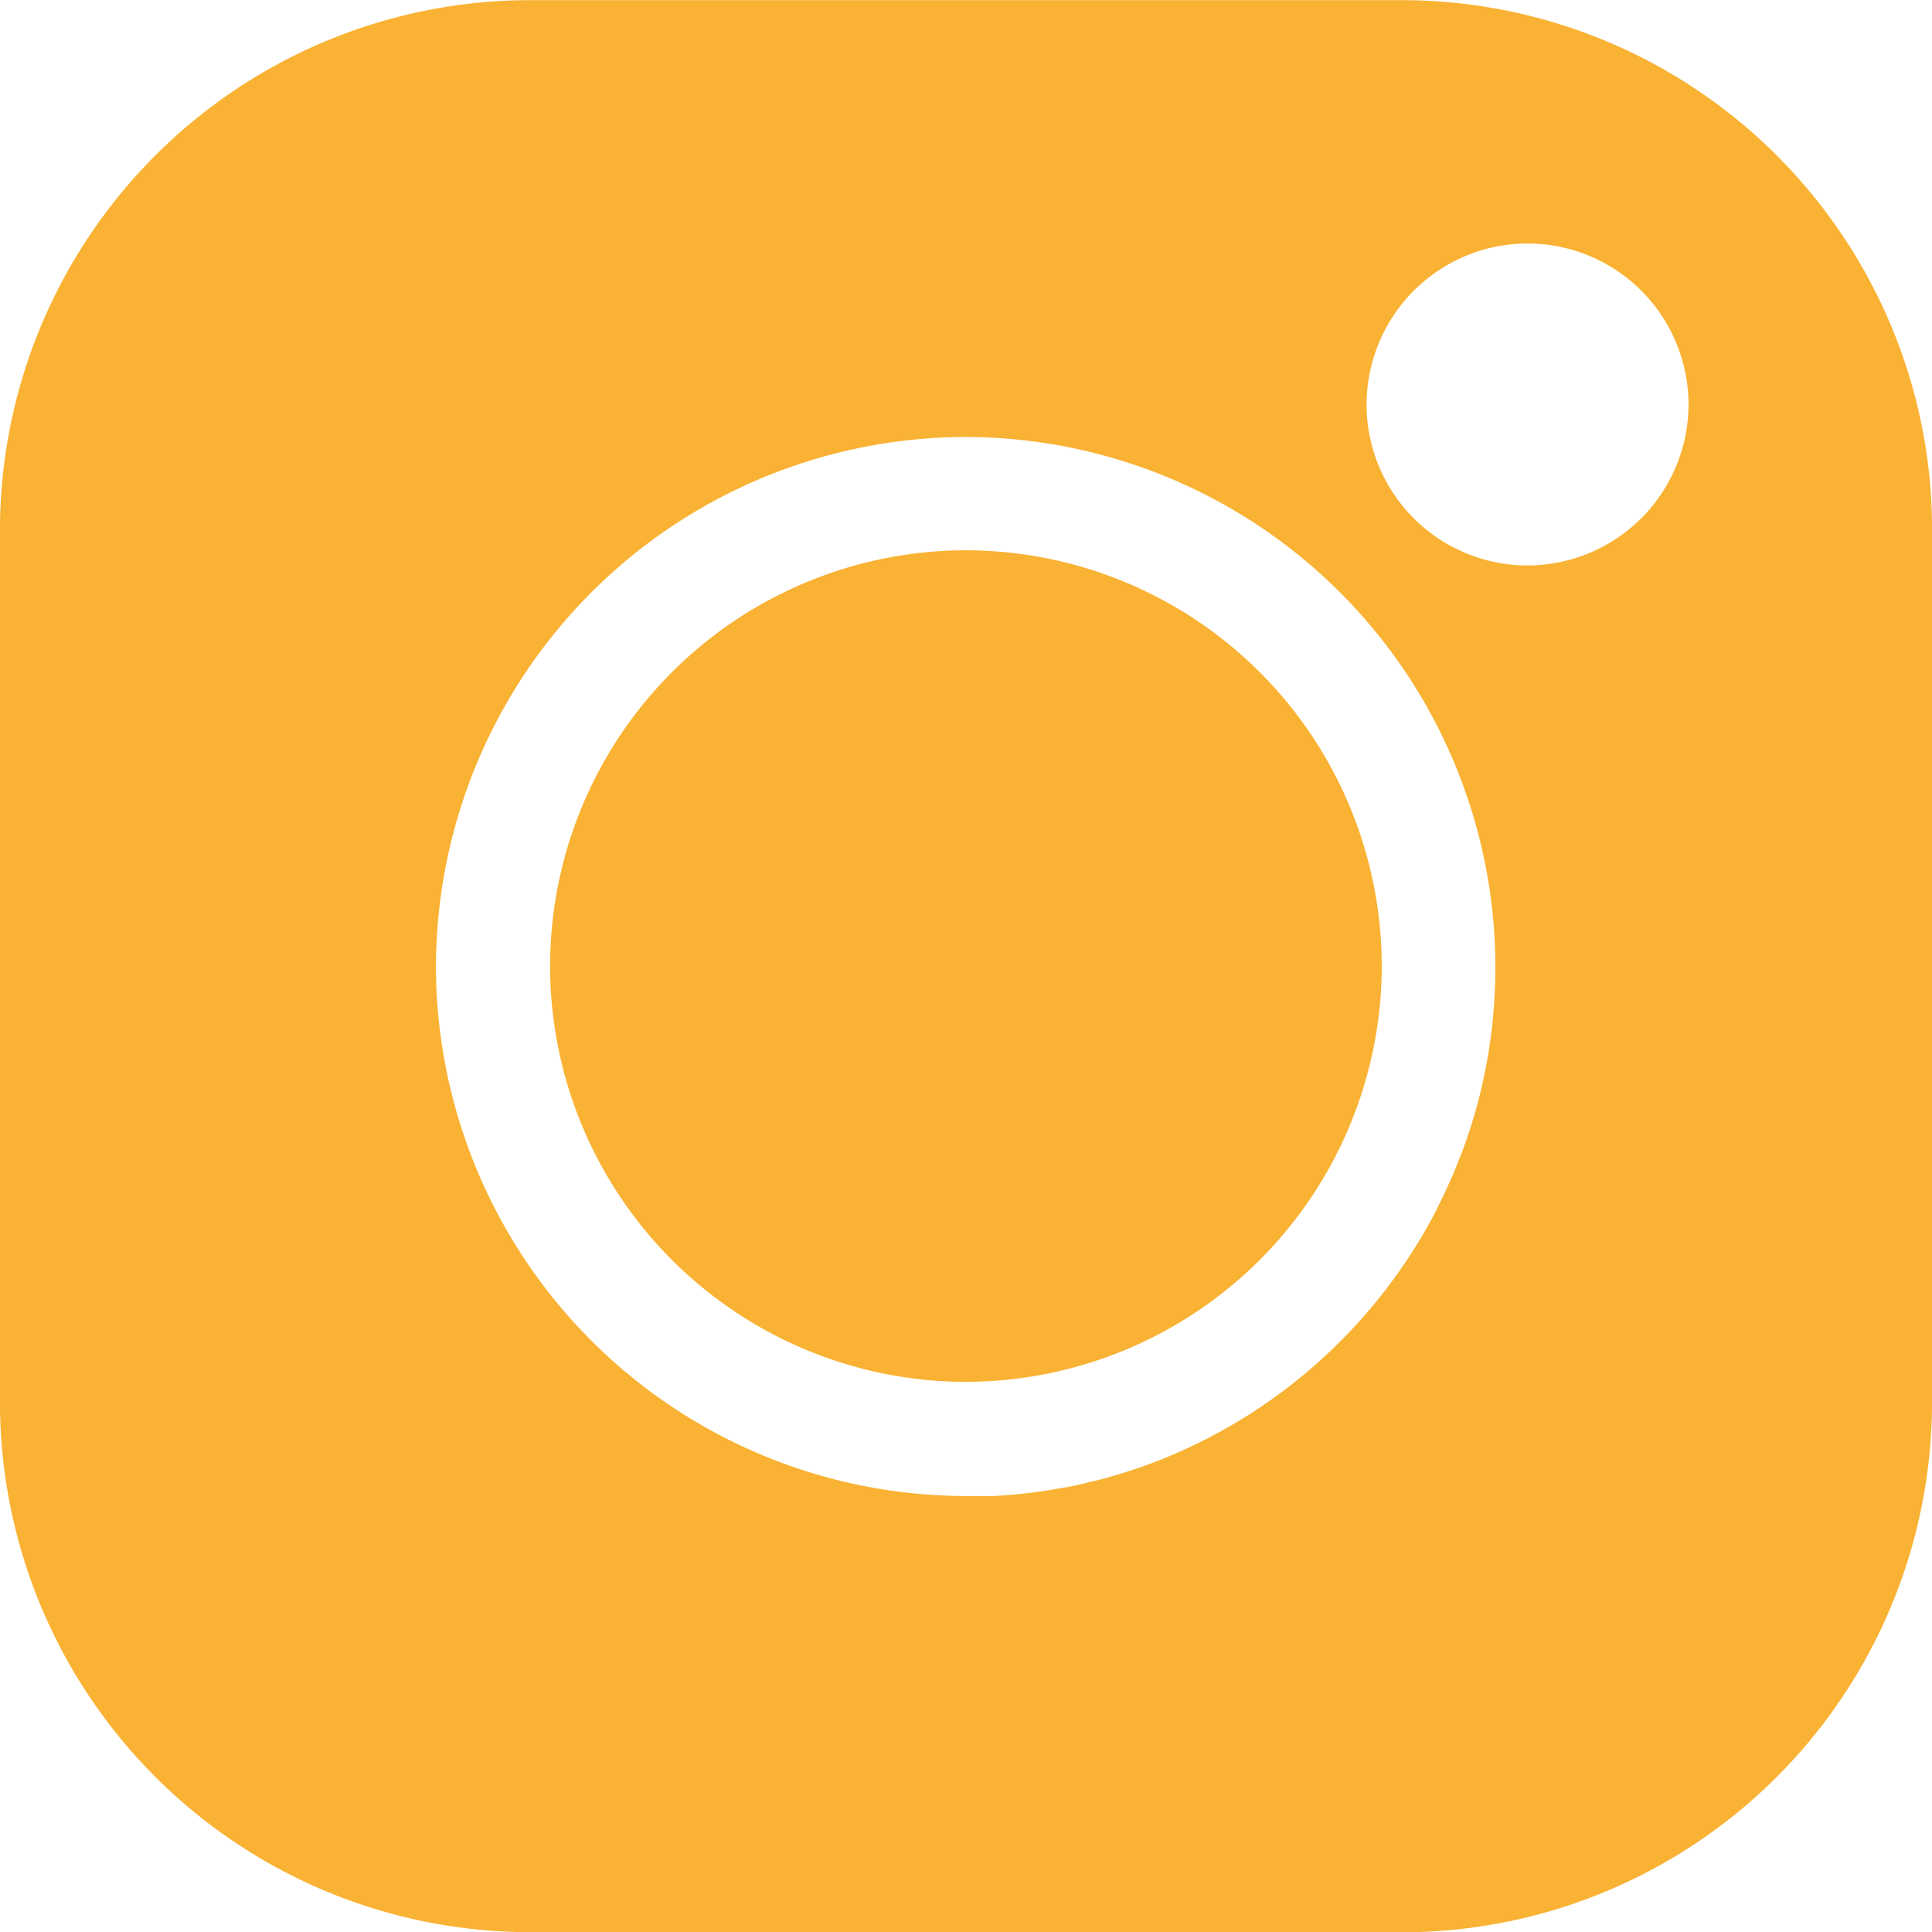 <svg xmlns="http://www.w3.org/2000/svg" width="37.064" height="37.067" viewBox="0 0 37.064 37.067"><path id="Union_1" data-name="Union 1" d="M-850.469-6990.936h-8.371A10.174,10.174,0,0,1-869-7001.1v-16.742A10.174,10.174,0,0,1-858.839-7028h16.745a10.179,10.179,0,0,1,9.927,7.994,10.163,10.163,0,0,1,.233,2.169v16.742a10.174,10.174,0,0,1-10.159,10.162Zm-10.167-18.533a10.178,10.178,0,0,0,10.167,10.166h.153l.107,0h.034l.1,0,.028,0,.1,0h.01l.12-.007h0a10.008,10.008,0,0,0,1.143-.139h0l.122-.022.011,0,.11-.022.028-.006.091-.02.055-.012.064-.015.078-.019.04-.01.111-.027.007,0a10.16,10.16,0,0,0,1.438-.485,10.2,10.2,0,0,0,2.786-1.761l.008-.008a10.222,10.222,0,0,0,2.3-2.967l0-.008.007-.013c.109-.216.211-.435.306-.659q.174-.407.31-.826l.026-.081.008-.025a10.134,10.134,0,0,0,.457-3.018,10.179,10.179,0,0,0-10.167-10.167A10.179,10.179,0,0,0-860.635-7009.469Zm17.853-10.773a3.091,3.091,0,0,0,3.09,3.087,3.093,3.093,0,0,0,3.087-3.091,3.092,3.092,0,0,0-3.087-3.086A3.093,3.093,0,0,0-842.782-7020.243Zm-7.687,18.749a7.984,7.984,0,0,1-7.976-7.976,7.984,7.984,0,0,1,7.976-7.977,7.987,7.987,0,0,1,7.979,7.977A7.987,7.987,0,0,1-850.469-7001.494Z" transform="translate(868.999 7028.003)" fill="#f9b233"></path></svg>
